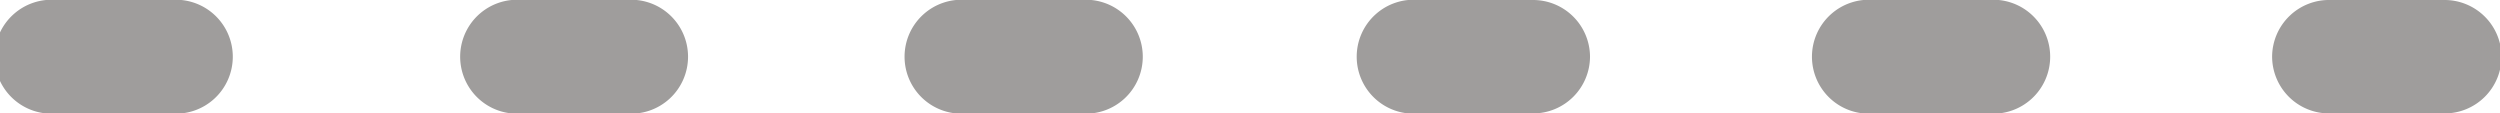 <?xml version="1.0" encoding="UTF-8"?> <svg xmlns="http://www.w3.org/2000/svg" viewBox="0 0 48.27 2.19"> <defs> <style>.cls-1{fill:#9f9d9c;}</style> </defs> <title>Horizontal Dashes</title> <g id="Layer_2" data-name="Layer 2"> <g id="Layer_1-2" data-name="Layer 1"> <path class="cls-1" d="M1.1,2.19A1.1,1.1,0,1,1,1.1,0H3.29a1.1,1.1,0,1,1,0,2.19Zm8.78,0A1.1,1.1,0,0,1,9.88,0h2.2a1.1,1.1,0,1,1,0,2.19Zm8.79,0a1.1,1.1,0,1,1,0-2.19h2.19a1.1,1.1,0,1,1,0,2.19Zm8.73,0A1.1,1.1,0,1,1,27.4,0h2.2a1.1,1.1,0,0,1,1.1,1.09,1.1,1.1,0,0,1-1.1,1.1Zm8.79,0a1.1,1.1,0,1,1,0-2.19h2.19a1.1,1.1,0,1,1,0,2.19Zm8.78,0a1.1,1.1,0,0,1-1.1-1.1A1.1,1.1,0,0,1,45,0h2.2a1.1,1.1,0,0,1,1.1,1.09,1.1,1.1,0,0,1-1.1,1.1Z"></path> </g> </g> </svg> 